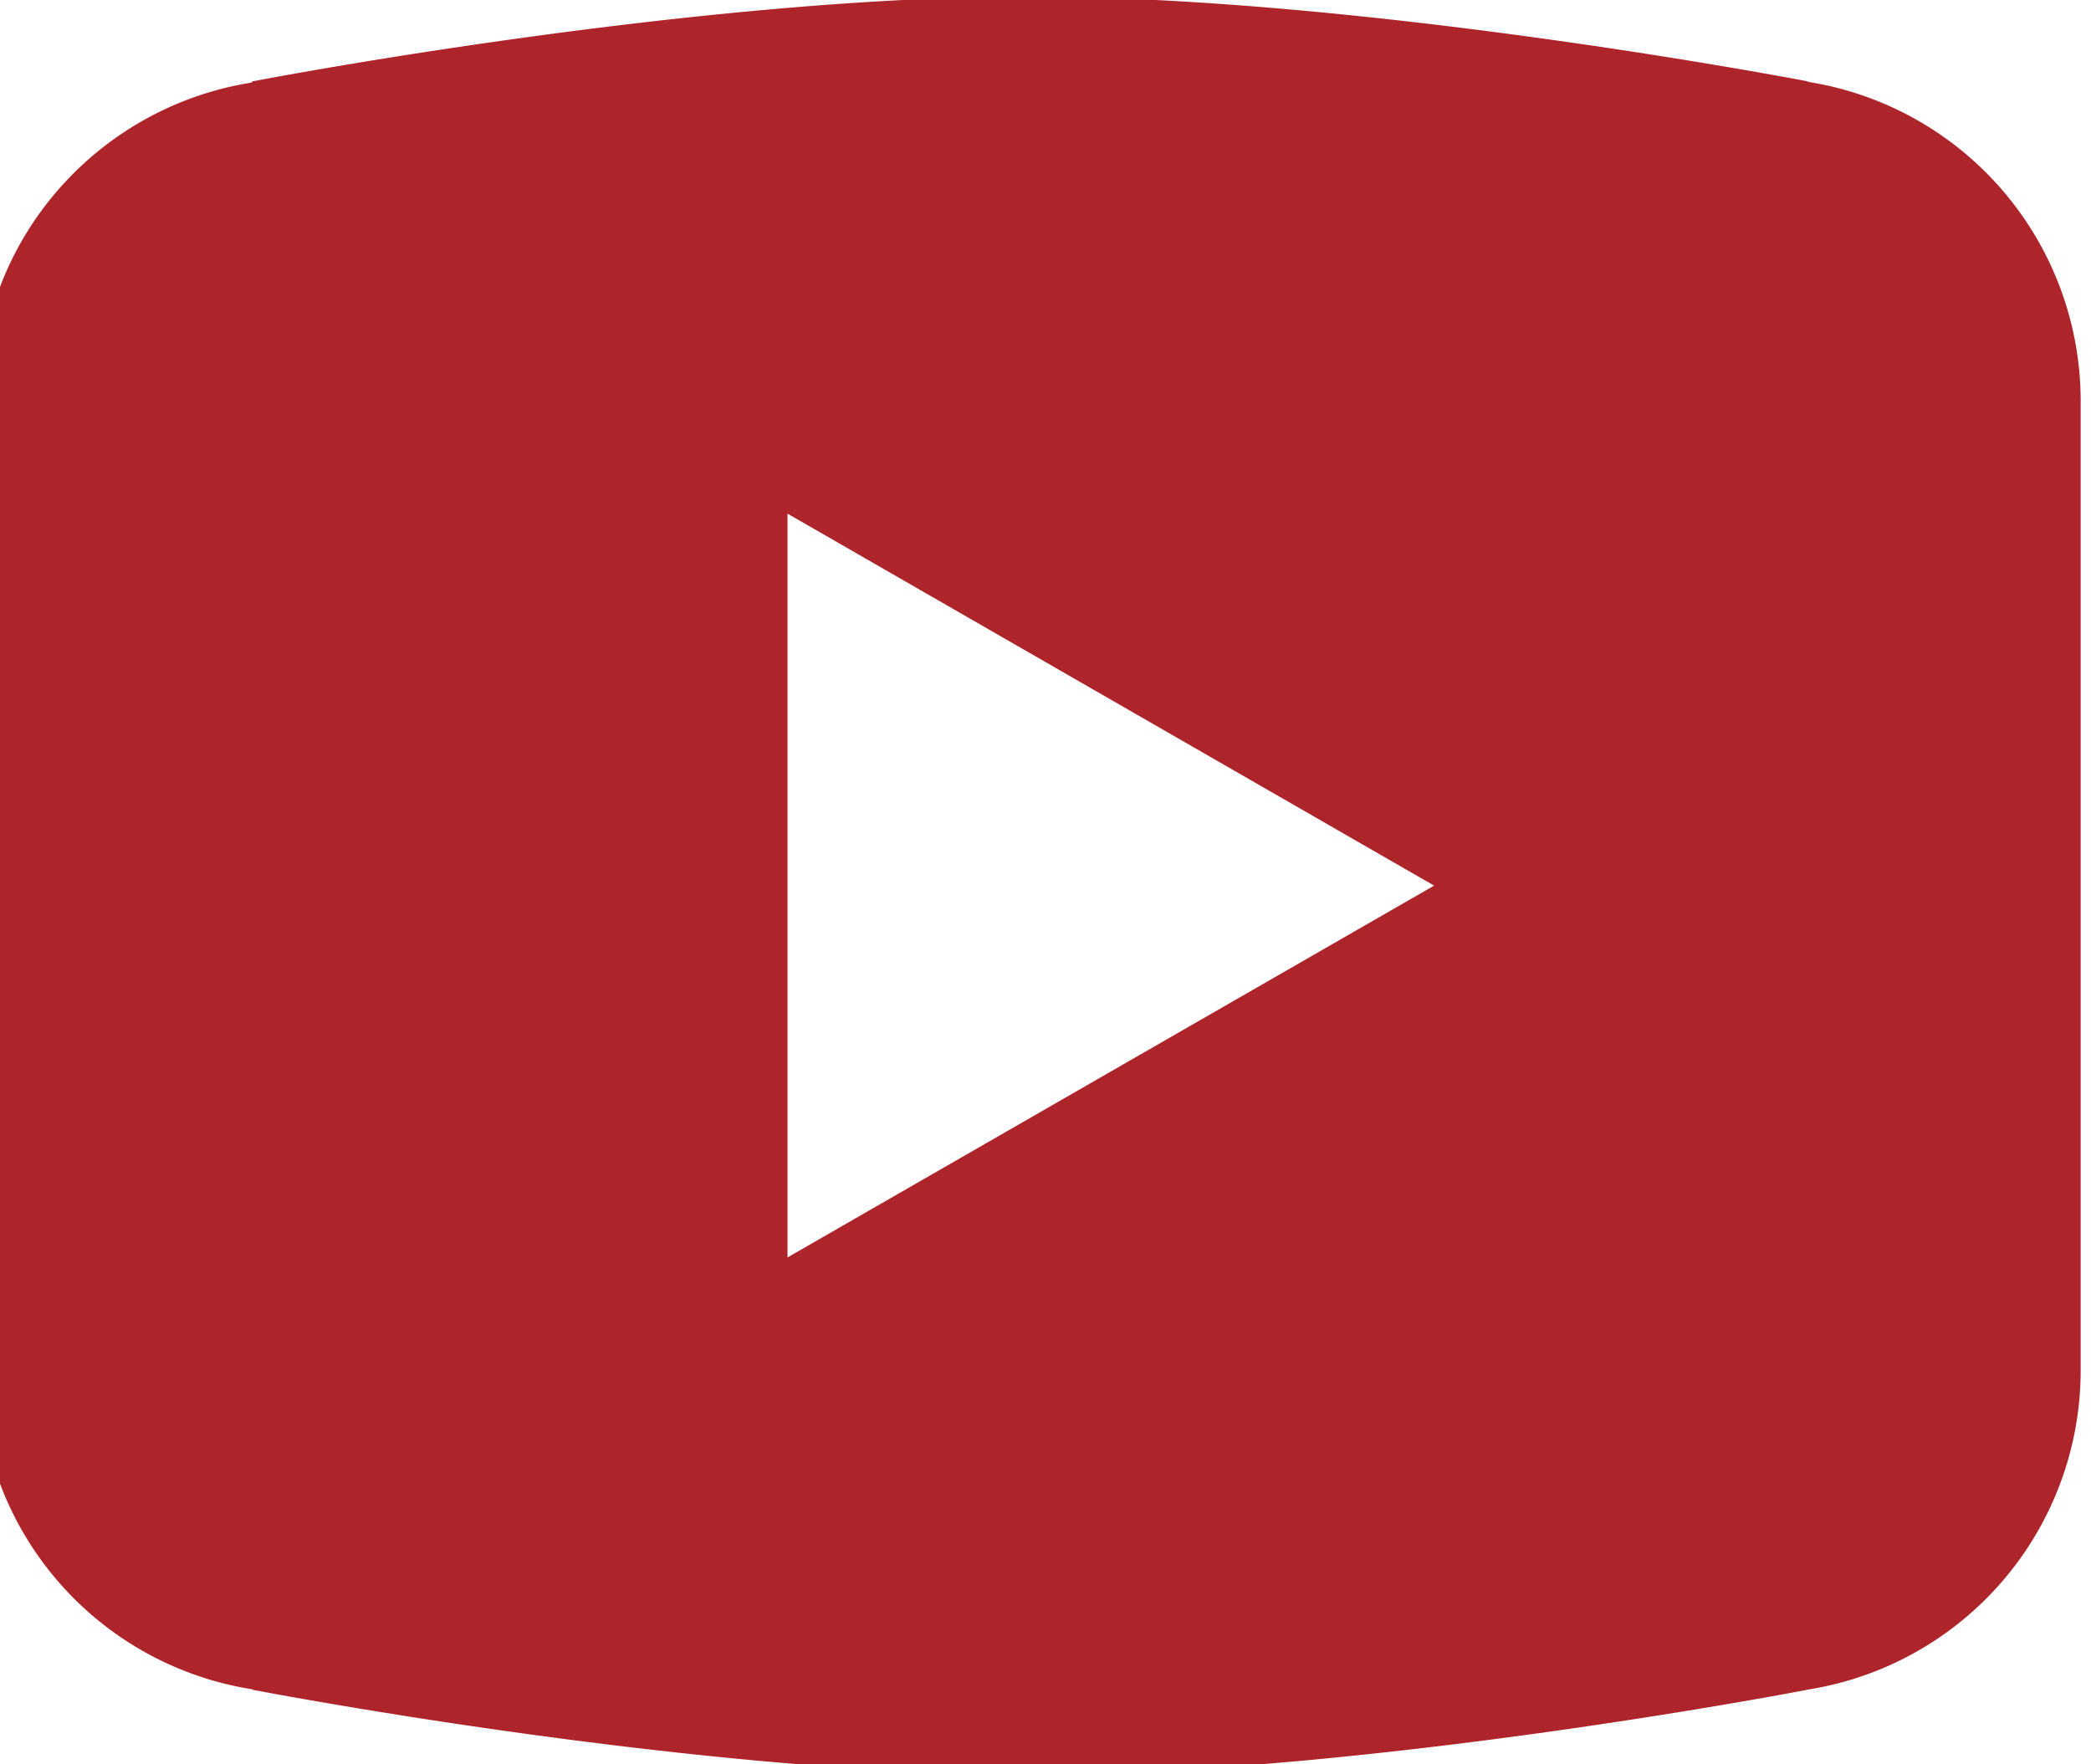 <svg xmlns="http://www.w3.org/2000/svg" viewBox="0 0 32 27" width="32" height="27" fill="none"><title>SMT Mastery &amp; Academy's Youtube</title><path fill="#AD242A" d="M15.763-.053c-5.178 0-11.897 1.298-11.897 1.298l-.017.019C1.49 1.64-.316 3.667-.316 6.13v14.845a4.947 4.947 0 0 0 4.177 4.877l.005.007s6.72 1.3 11.897 1.3c5.177 0 11.897-1.3 11.897-1.3l.003-.002a4.947 4.947 0 0 0 4.179-4.882V6.132a4.947 4.947 0 0 0-4.177-4.88l-.005-.008S20.94-.052 15.763-.052Zm-3.71 7.914 9.894 5.692-9.895 5.69V7.862Z"></path></svg>